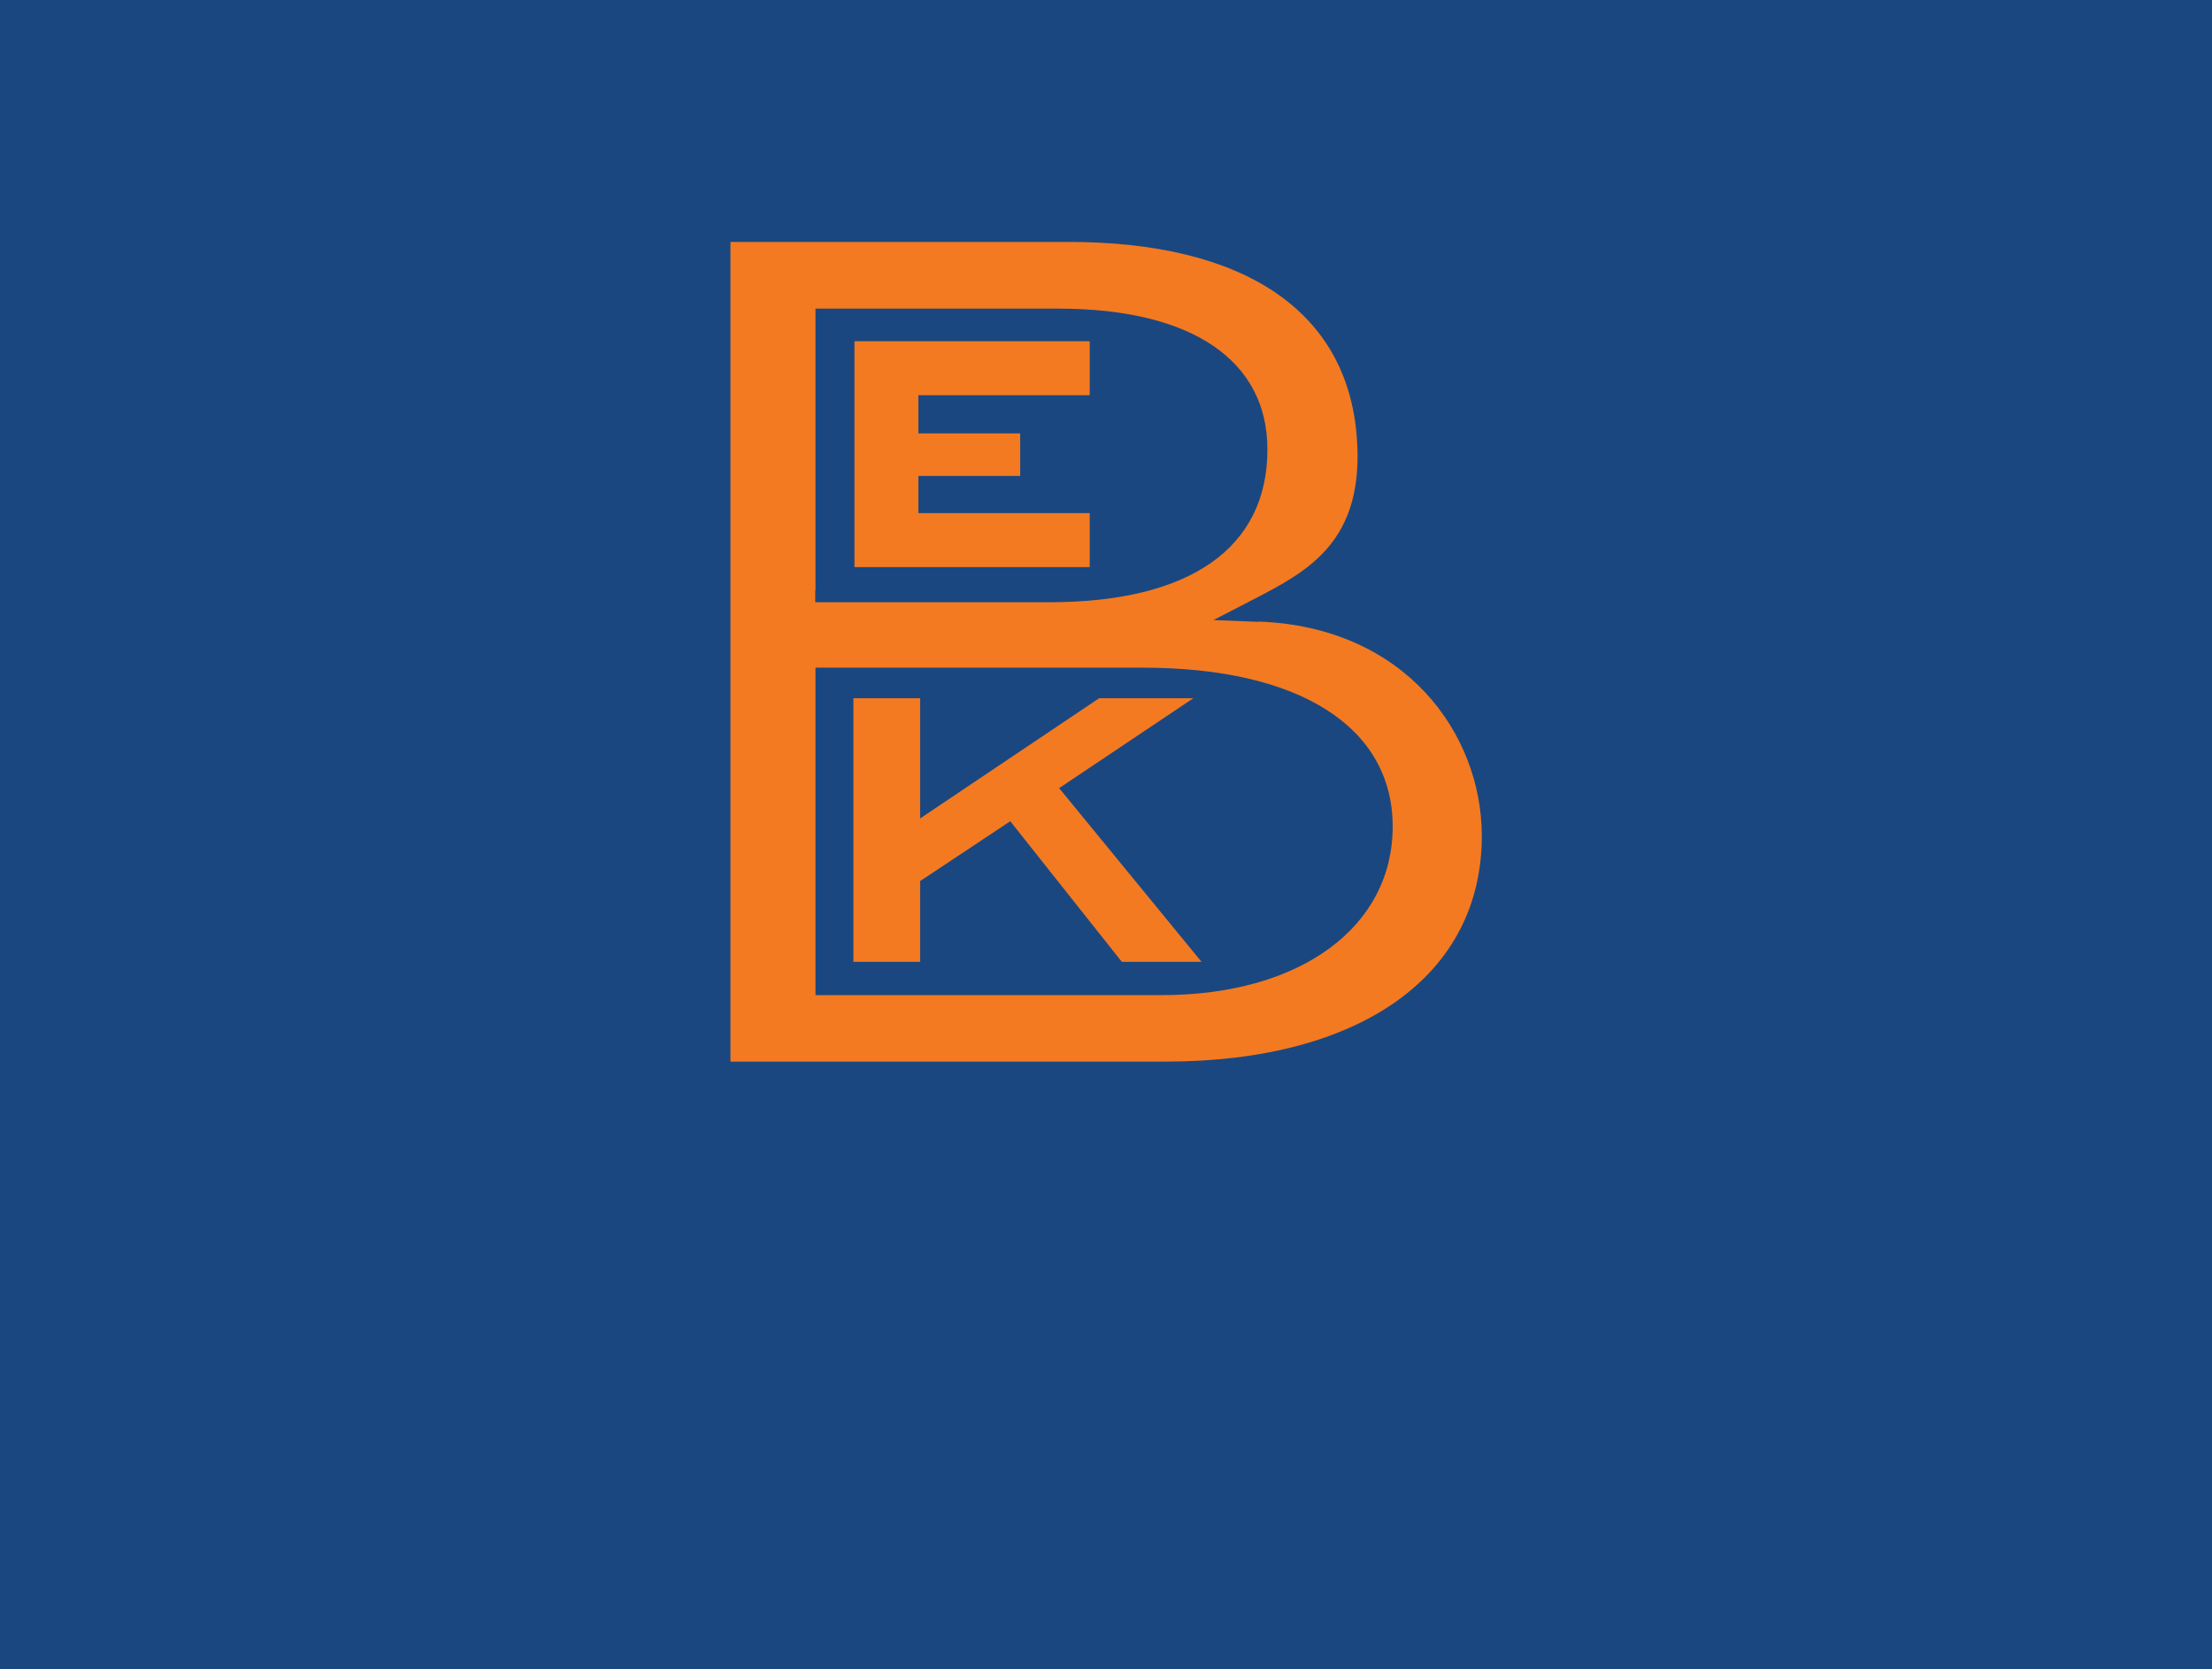 <?xml version="1.0" encoding="UTF-8"?>
<svg id="Layer_1" data-name="Layer 1" xmlns="http://www.w3.org/2000/svg" viewBox="0 0 86.88 65.55">
  <rect x="-2.37" y="-1.69" width="91.33" height="68.97" style="fill: #1b4780;"/>
  <g>
    <path d="M49.44,24.42l-1.78-.07,1.55-.8c2.16-1.12,4.4-2.28,4.08-6.39-.38-4.94-4.41-7.66-11.34-7.66h-13.26v32.19h17.08c7.67,0,12.43-3.39,12.43-8.86,0-4.02-3.01-8.21-8.76-8.42ZM32.03,23.18v-11.06h9.55c5.21,0,8.2,2.02,8.2,5.53,0,3.87-3.04,6-8.57,6h-9.19v-.47ZM45.61,39.08h-13.58v-12.86h12.86c6.15,0,9.81,2.33,9.81,6.24s-3.57,6.62-9.09,6.62Z" style="fill: #f37a21;"/>
    <polygon points="46.87 27.42 43.17 27.42 36.14 32.14 36.14 27.42 33.52 27.42 33.52 37.77 36.14 37.77 36.14 34.6 39.68 32.25 44.06 37.77 47.19 37.77 41.6 30.95 46.87 27.42" style="fill: #f37a21;"/>
    <polygon points="42.8 22.27 42.8 20.15 36.07 20.15 36.07 18.69 40.07 18.69 40.07 17.02 36.07 17.02 36.07 15.52 42.8 15.52 42.8 13.4 36.07 13.4 33.56 13.4 33.56 15.52 33.56 17.02 33.56 18.69 33.56 20.15 33.56 22.27 36.07 22.27 42.8 22.27" style="fill: #f37a21;"/>
  </g>
</svg>